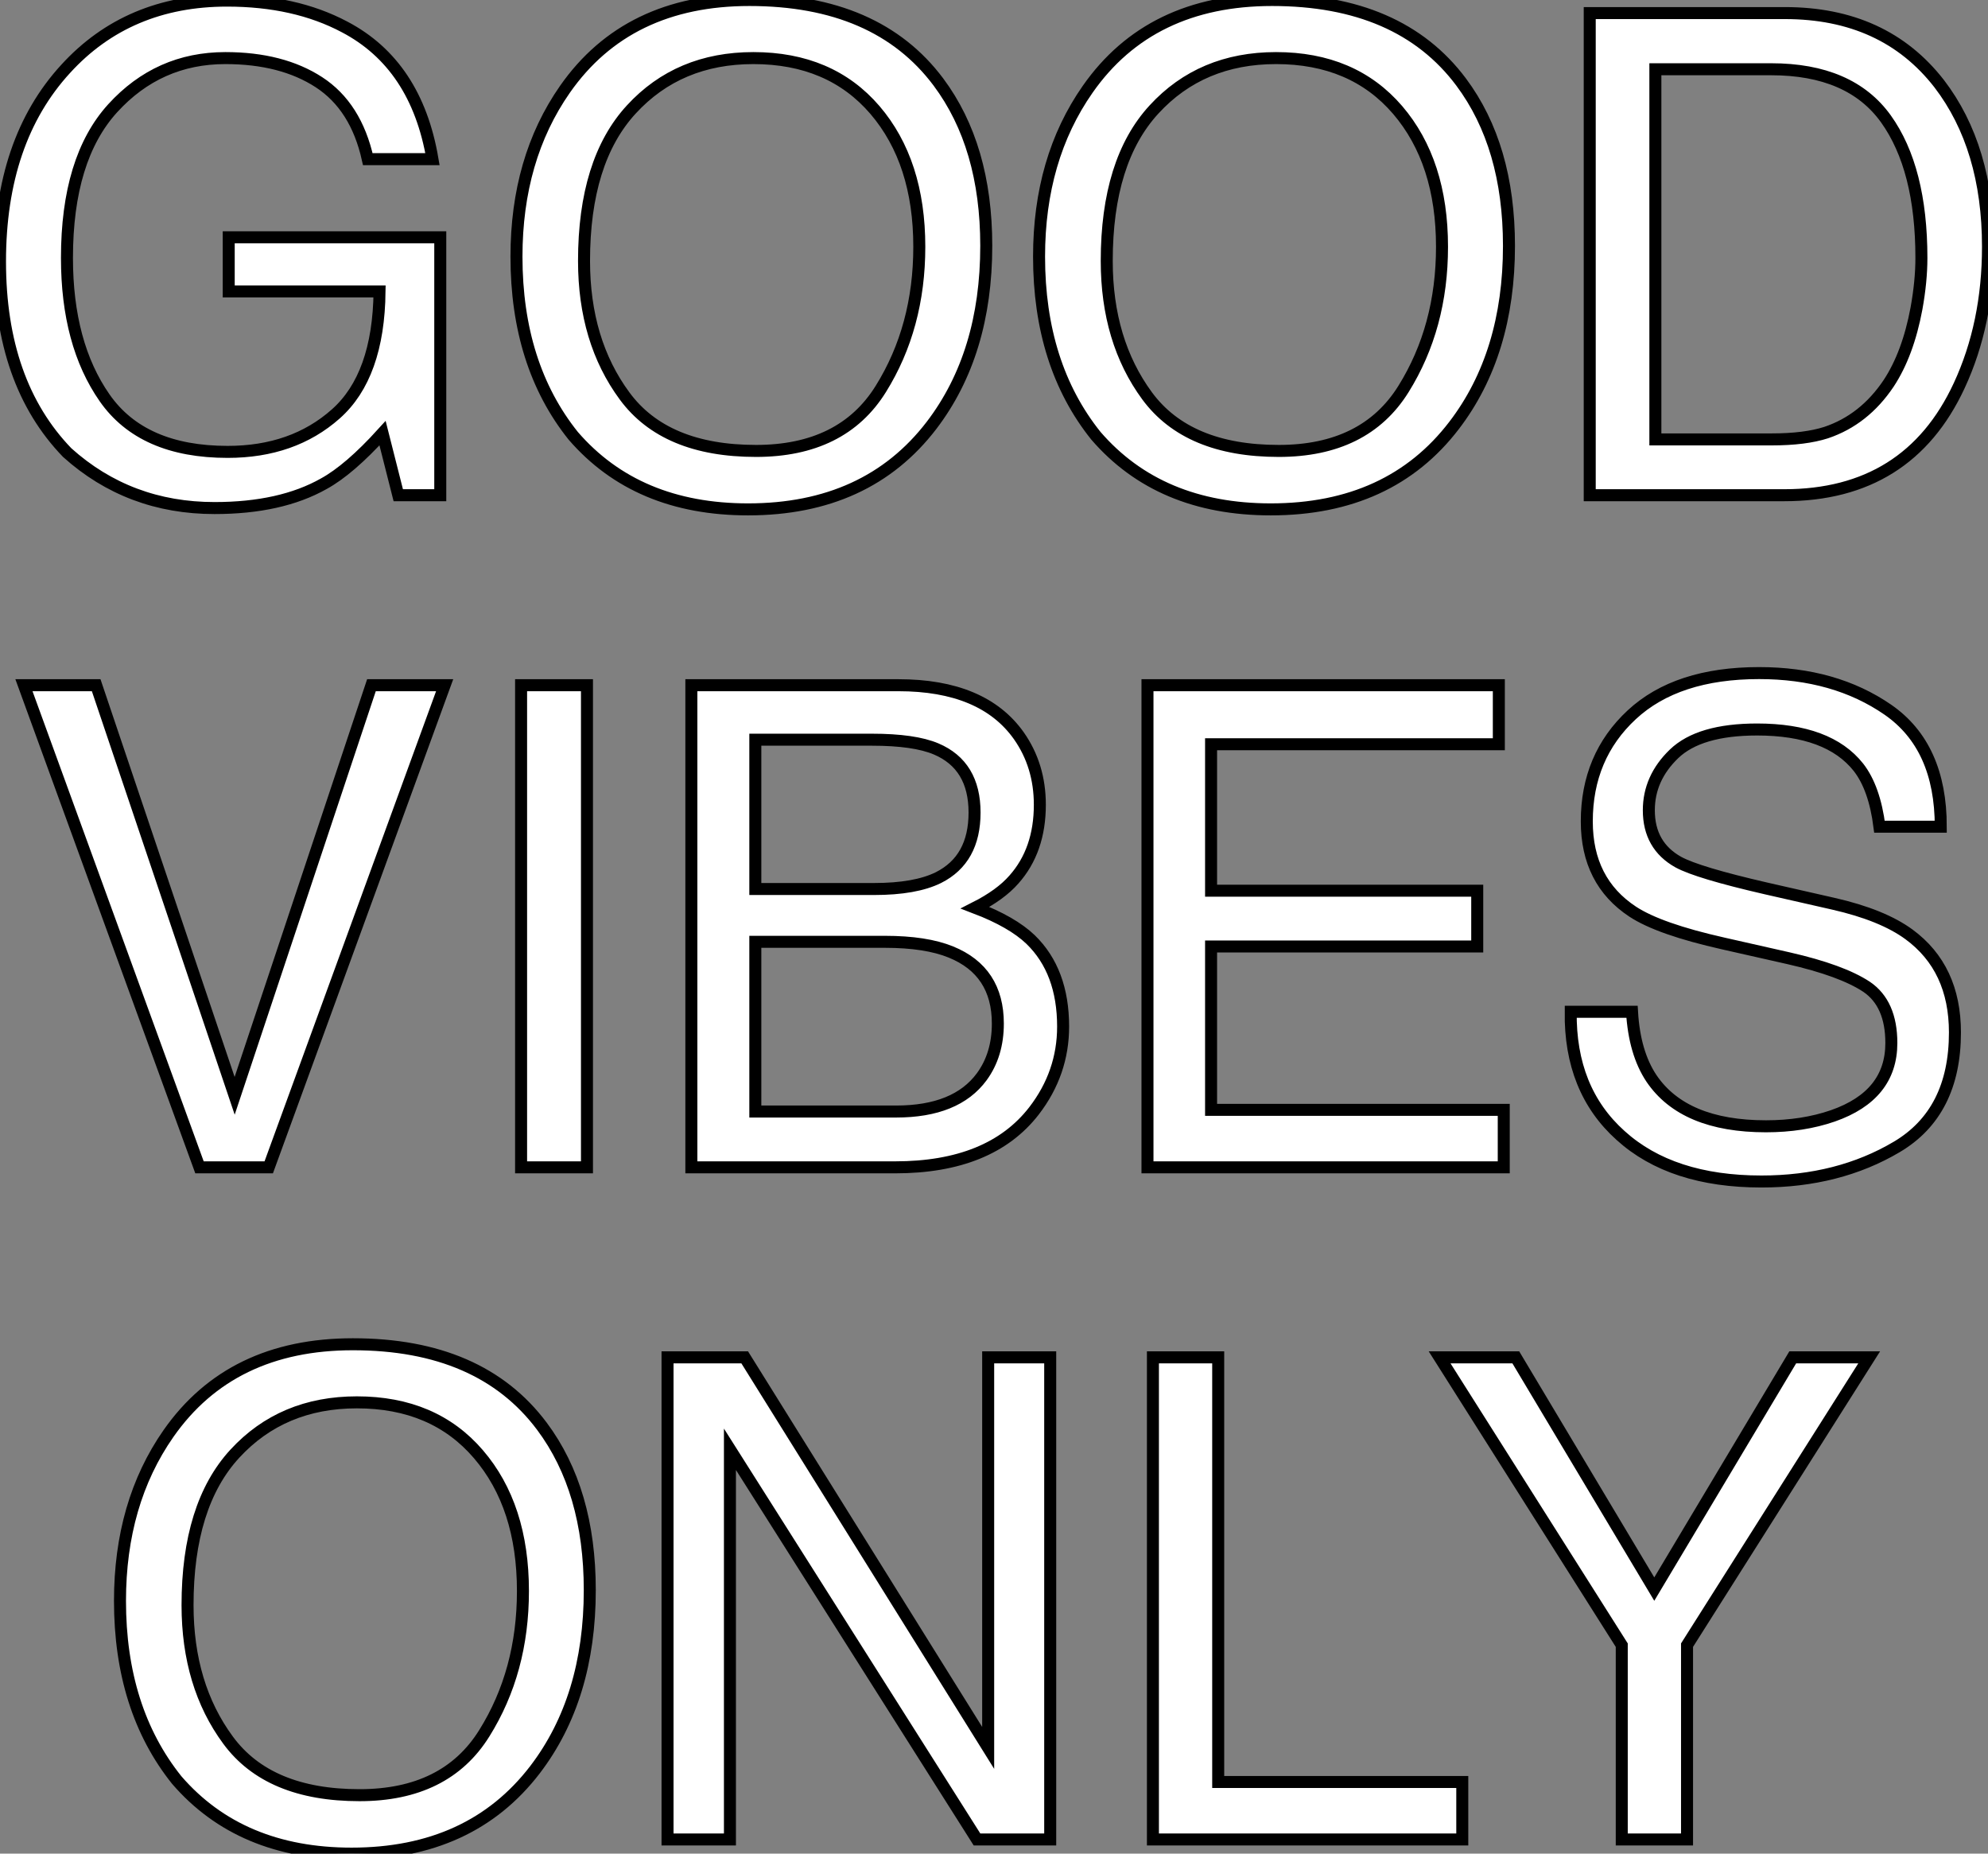 <?xml version="1.0" standalone="no"?>
<svg xmlns="http://www.w3.org/2000/svg" viewBox="2.003 6.752 165.67 154.44"><rect x="2.003" y="6.752" width="165.67" height="154.44" fill="#808080" stroke="none"/><path d="M21.63-41.21Q27.29-41.21 31.42-39.02L31.42-39.02Q37.41-35.88 38.75-28L38.75-28L33.36-28Q32.38-32.40 29.29-34.41Q26.20-36.42 21.49-36.42L21.49-36.42Q15.91-36.42 12.10-32.24Q8.29-28.05 8.29-19.77L8.29-19.77Q8.29-12.61 11.43-8.11Q14.57-3.61 21.68-3.61L21.68-3.61Q27.13-3.61 30.69-6.77Q34.26-9.93 34.34-16.98L34.34-16.98L21.77-16.98L21.77-21.49L39.40-21.49L39.40 0L35.90 0L34.59-5.17Q31.83-2.13 29.70-0.96L29.70-0.96Q26.11 1.07 20.59 1.07L20.59 1.07Q13.45 1.07 8.31-3.55L8.31-3.55Q2.71-9.35 2.71-19.47L2.71-19.47Q2.71-29.56 8.18-35.52L8.18-35.52Q13.37-41.21 21.63-41.21L21.63-41.21ZM20.73-41.26L20.73-41.26ZM65.16-41.26Q75.80-41.26 80.91-34.43L80.91-34.43Q84.90-29.09 84.90-20.78L84.90-20.78Q84.90-11.79 80.34-5.82L80.34-5.82Q74.98 1.18 65.05 1.18L65.05 1.18Q55.78 1.18 50.48-4.95L50.48-4.95Q45.75-10.86 45.75-19.88L45.75-19.88Q45.75-28.03 49.79-33.82L49.79-33.82Q54.99-41.26 65.16-41.26L65.16-41.26ZM65.71-3.69Q72.90-3.69 76.11-8.85Q79.32-14 79.32-20.70L79.32-20.70Q79.32-27.78 75.62-32.10Q71.91-36.42 65.49-36.42L65.49-36.42Q59.25-36.42 55.32-32.14Q51.38-27.86 51.38-19.52L51.38-19.52Q51.38-12.85 54.76-8.27Q58.13-3.69 65.71-3.69L65.71-3.69ZM65.32-41.26L65.32-41.26ZM108.72-41.26Q119.36-41.26 124.47-34.43L124.47-34.43Q128.46-29.09 128.46-20.78L128.46-20.78Q128.46-11.79 123.89-5.82L123.89-5.82Q118.54 1.18 108.61 1.18L108.61 1.18Q99.34 1.18 94.04-4.95L94.04-4.95Q89.30-10.86 89.30-19.88L89.30-19.88Q89.30-28.03 93.35-33.82L93.35-33.82Q98.55-41.26 108.72-41.26L108.72-41.26ZM109.27-3.69Q116.46-3.69 119.67-8.85Q122.88-14 122.88-20.70L122.88-20.70Q122.88-27.78 119.18-32.10Q115.47-36.42 109.05-36.42L109.05-36.42Q102.81-36.42 98.88-32.14Q94.94-27.86 94.94-19.52L94.94-19.52Q94.94-12.85 98.31-8.27Q101.69-3.69 109.27-3.69L109.27-3.69ZM108.88-41.26L108.88-41.26ZM140.66-4.65L150.36-4.65Q153.13-4.65 154.90-5.22L154.90-5.22Q158.07-6.29 160.10-9.32L160.10-9.32Q161.71-11.76 162.42-15.56L162.42-15.56Q162.83-17.83 162.83-19.77L162.83-19.77Q162.83-27.23 159.87-31.36Q156.90-35.49 150.31-35.49L150.31-35.49L140.66-35.49L140.66-4.65ZM135.19 0L135.19-40.17L151.46-40.17Q159.74-40.17 164.31-34.29L164.31-34.29Q168.38-28.98 168.38-20.70L168.38-20.70Q168.38-14.30 165.98-9.13L165.98-9.13Q161.74 0 151.40 0L151.40 0L135.19 0Z" fill="white" stroke="black" transform="translate(0 0) scale(1 1) translate(-0.707 48.012)"/><path d="M1.42-40.17L7.44-40.17L18.98-5.96L30.38-40.17L36.48-40.17L21.82 0L16.05 0L1.42-40.17ZM42.85 0L42.85-40.17L48.34-40.17L48.34 0L42.85 0ZM62.37-23.19L72.27-23.19Q75.71-23.19 77.63-24.14L77.63-24.14Q80.64-25.65 80.64-29.56L80.64-29.56Q80.64-33.50 77.44-34.86L77.44-34.86Q75.63-35.63 72.08-35.63L72.08-35.63L62.37-35.63L62.37-23.19ZM62.37-4.65L74.10-4.65Q79.11-4.65 81.24-7.55L81.24-7.55Q82.58-9.38 82.58-11.98L82.58-11.98Q82.58-16.35 78.67-17.94L78.67-17.94Q76.59-18.79 73.17-18.79L73.17-18.79L62.37-18.79L62.37-4.65ZM57.04 0L57.04-40.17L74.29-40.17Q81.35-40.17 84.33-35.96L84.33-35.96Q86.08-33.47 86.08-30.21L86.08-30.21Q86.08-26.41 83.92-23.98L83.92-23.98Q82.80-22.70 80.69-21.63L80.69-21.63Q83.78-20.45 85.31-18.98L85.31-18.98Q88.02-16.35 88.02-11.73L88.02-11.73Q88.02-7.85 85.59-4.70L85.59-4.70Q81.95 0 74.02 0L74.02 0L57.04 0ZM95.05 0L95.05-40.17L124.33-40.17L124.33-35.25L100.35-35.25L100.35-23.05L122.53-23.05L122.53-18.40L100.35-18.40L100.35-4.79L124.74-4.79L124.74 0L95.05 0ZM109.89-40.17L109.89-40.17ZM130.32-12.96L135.43-12.96Q135.63-9.54 137.05-7.41L137.05-7.41Q139.75-3.42 146.59-3.42L146.59-3.42Q149.65-3.42 152.17-4.29L152.17-4.29Q157.04-5.99 157.04-10.36L157.04-10.36Q157.04-13.64 154.98-15.04L154.98-15.04Q152.91-16.41 148.48-17.42L148.48-17.42L143.04-18.65Q137.70-19.85 135.49-21.30L135.49-21.30Q131.66-23.82 131.66-28.82L131.66-28.82Q131.66-34.23 135.41-37.71Q139.15-41.18 146.02-41.18L146.02-41.18Q152.33-41.18 156.75-38.13Q161.16-35.08 161.16-28.38L161.16-28.38L156.05-28.38Q155.64-31.61 154.30-33.33L154.30-33.33Q151.81-36.48 145.85-36.48L145.85-36.48Q141.04-36.48 138.93-34.45Q136.83-32.43 136.83-29.75L136.83-29.75Q136.83-26.80 139.29-25.43L139.29-25.43Q140.90-24.55 146.59-23.24L146.59-23.24L152.22-21.96Q156.30-21.03 158.51-19.41L158.51-19.41Q162.34-16.60 162.34-11.24L162.34-11.24Q162.34-4.57 157.49-1.70Q152.63 1.18 146.21 1.18L146.21 1.18Q138.71 1.18 134.48-2.65L134.48-2.65Q130.24-6.45 130.32-12.96L130.32-12.96ZM146.43-41.26L146.43-41.26Z" fill="white" stroke="black" transform="translate(3 56) scale(1 1) translate(-0.422 48.012)"/><path d="M21.60-41.26Q32.24-41.26 37.35-34.43L37.35-34.43Q41.34-29.09 41.34-20.78L41.34-20.78Q41.34-11.79 36.78-5.82L36.78-5.82Q31.42 1.18 21.49 1.18L21.49 1.18Q12.22 1.18 6.92-4.95L6.92-4.95Q2.19-10.86 2.19-19.88L2.19-19.88Q2.19-28.03 6.23-33.82L6.23-33.82Q11.43-41.26 21.60-41.26L21.60-41.26ZM22.15-3.69Q29.34-3.69 32.55-8.85Q35.77-14 35.77-20.70L35.77-20.70Q35.77-27.78 32.06-32.10Q28.36-36.42 21.93-36.42L21.93-36.42Q15.70-36.42 11.76-32.14Q7.82-27.86 7.82-19.52L7.82-19.52Q7.82-12.85 11.20-8.27Q14.57-3.69 22.15-3.69L22.15-3.69ZM21.77-41.26L21.77-41.26ZM47.82 0L47.82-40.17L54.25-40.17L74.54-7.63L74.54-40.17L79.71-40.17L79.71 0L73.61 0L53.02-32.51L53.02 0L47.82 0ZM63.41-40.17L63.41-40.17ZM88.27 0L88.27-40.17L93.71-40.17L93.71-4.79L114.05-4.79L114.05 0L88.27 0ZM127.34-16.19L112.16-40.17L118.51-40.17L130.05-20.86L141.59-40.17L147.96-40.17L132.78-16.19L132.78 0L127.34 0L127.34-16.19ZM130.13-40.17L130.13-40.17Z" fill="white" stroke="black" transform="translate(10 112) scale(1 1) translate(-0.188 48.012)"/></svg>